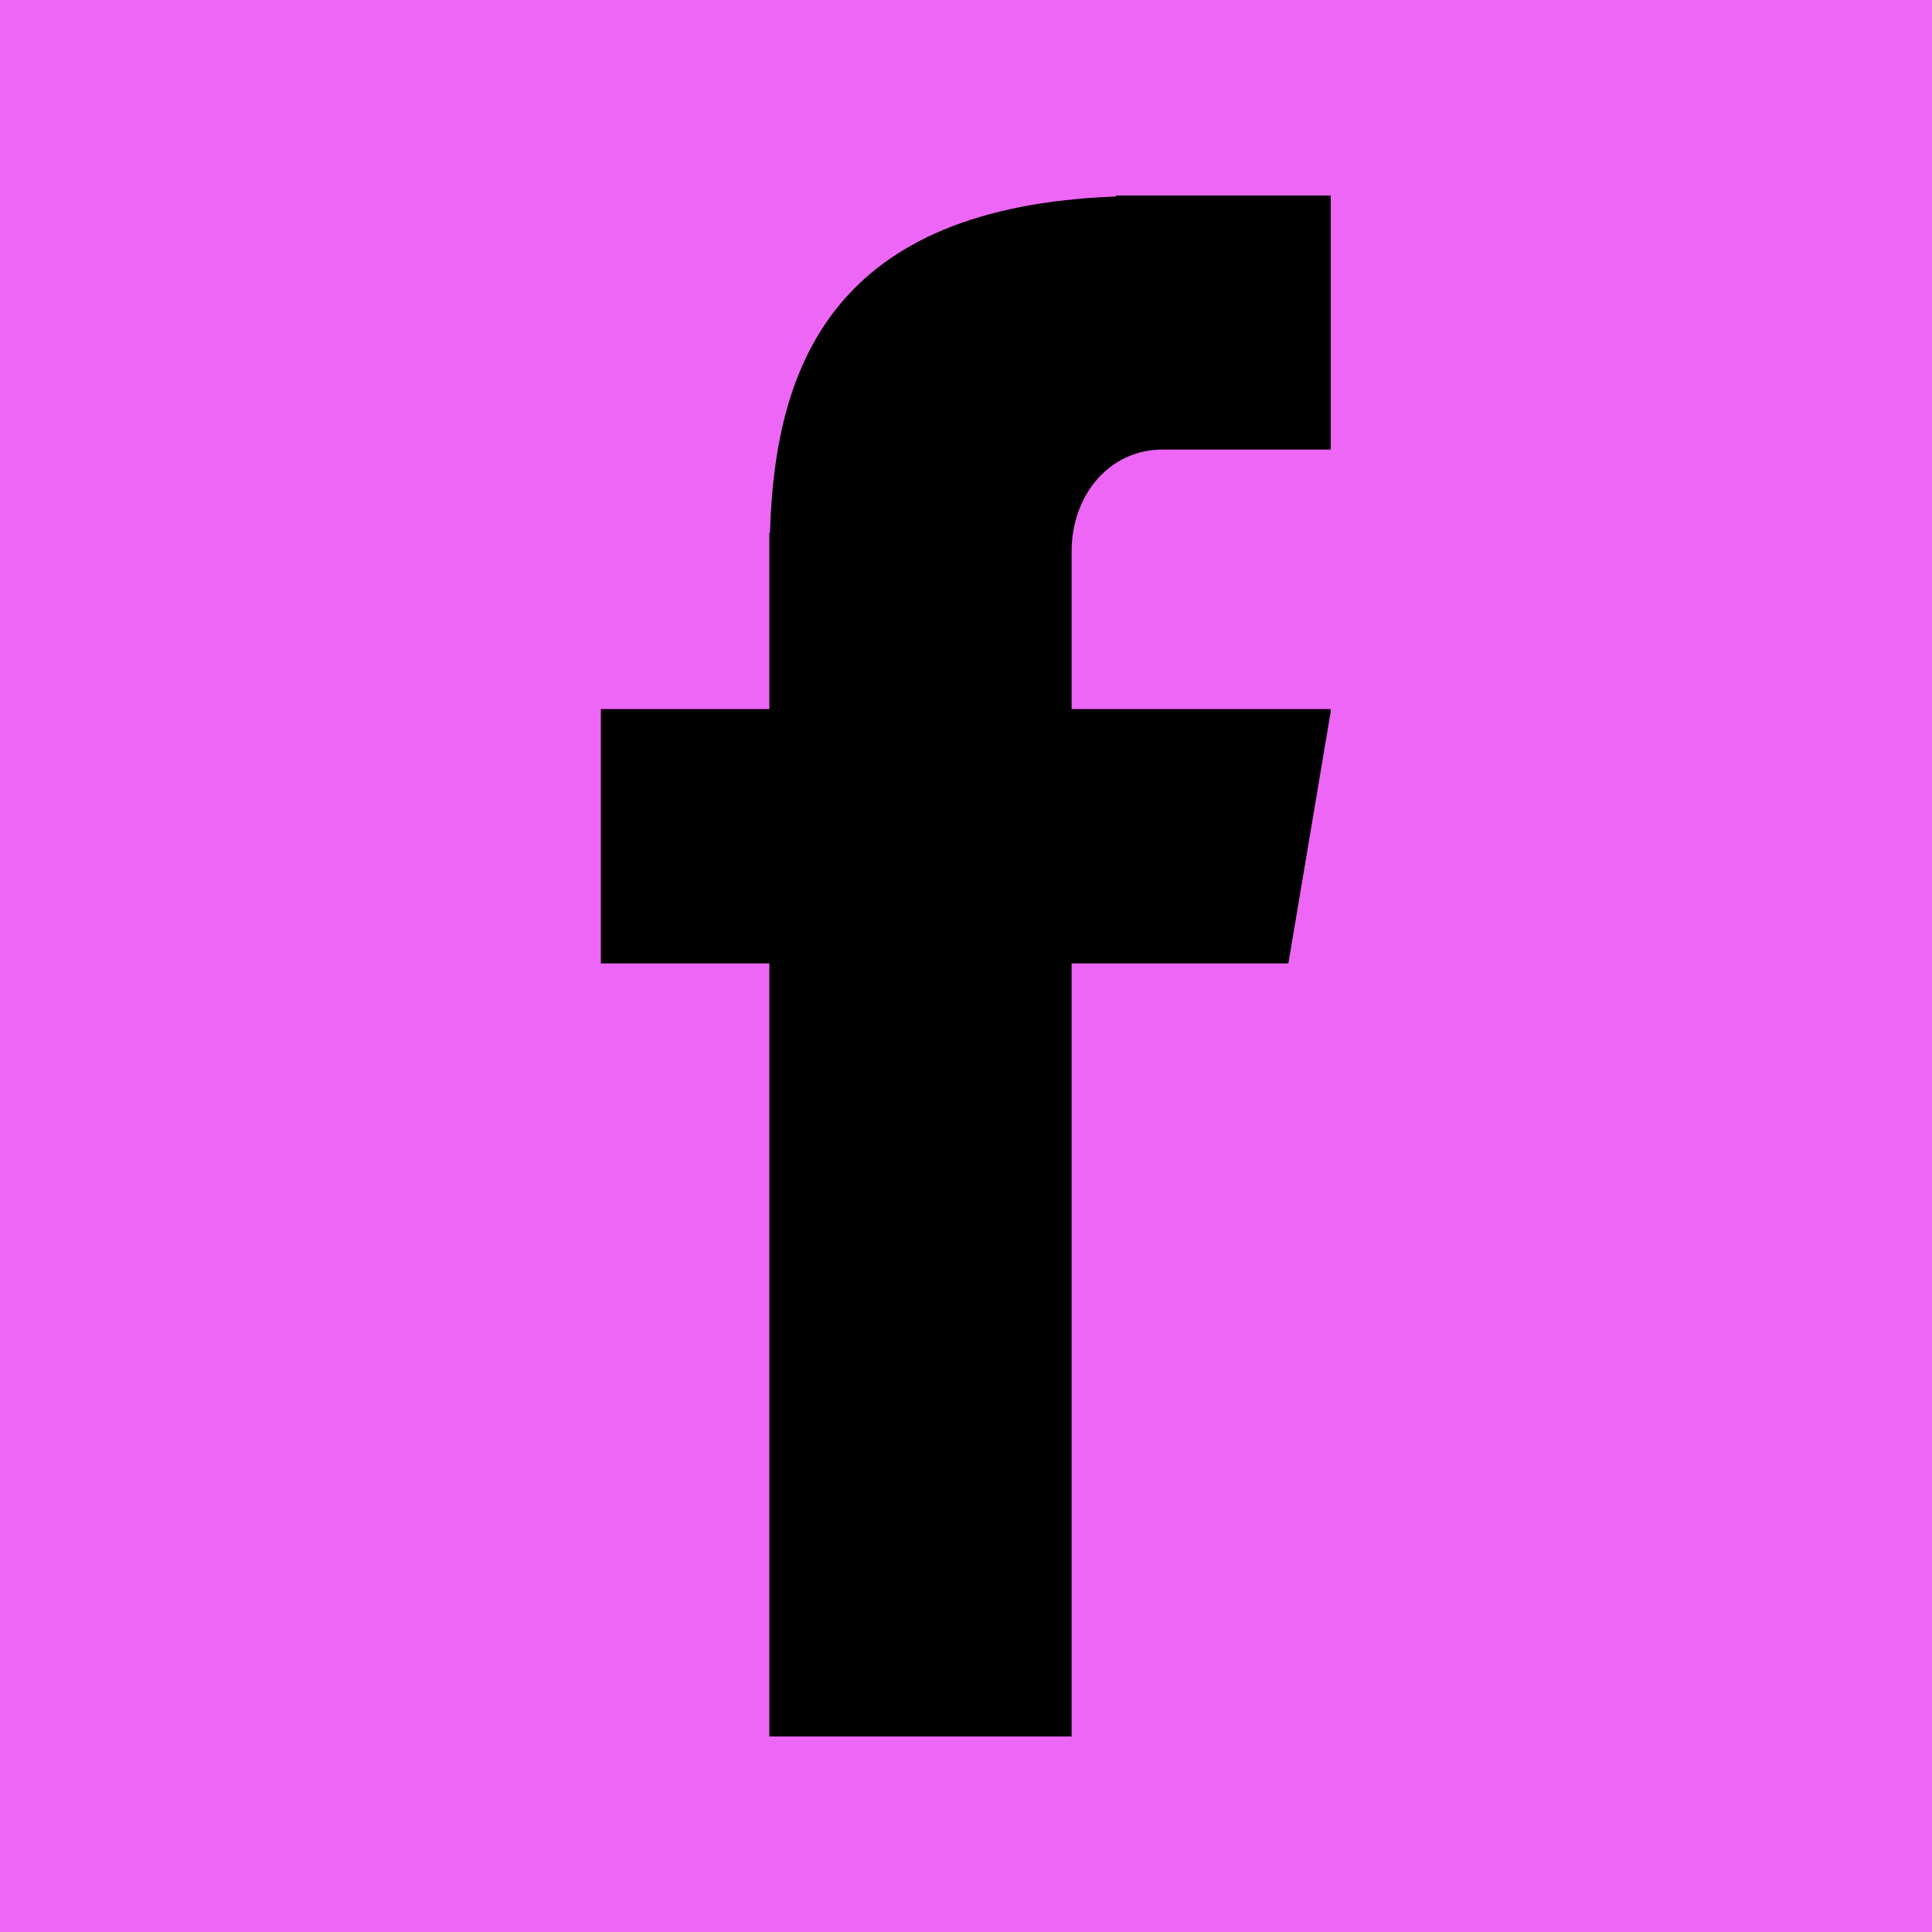 <svg xmlns="http://www.w3.org/2000/svg" xmlns:xlink="http://www.w3.org/1999/xlink" width="1080" zoomAndPan="magnify" viewBox="0 0 810 810" height="1080" preserveAspectRatio="xMidYMid meet" version="1.0"><defs><clipPath id="38c711c2e3"><path d="M 251.91 81 L 557.91 81 L 557.91 729 L 251.91 729 Z M 251.91 81 " clip-rule="nonzero"/></clipPath></defs><rect x="-81" width="972" fill="#ffffff" y="-81" height="972" fill-opacity="1"/><rect x="-81" width="972" fill="#ee66f5" y="-81" height="972" fill-opacity="1"/><g clip-path="url(#38c711c2e3)"><path fill="#000000" d="M 487.449 188.477 L 558.086 188.477 L 558.086 81.98 L 467.891 81.98 L 467.891 82.387 C 349.305 86.734 324.855 153.16 322.816 223.387 L 322.547 223.387 L 322.547 297.281 L 251.91 297.281 L 251.91 403.914 L 322.547 403.914 L 322.547 728.02 L 449.281 728.02 L 449.281 403.914 L 540.156 403.914 L 558.086 297.281 L 449.281 297.281 L 449.281 231.129 C 449.281 207.629 465.039 188.477 487.449 188.477 Z M 487.449 188.477 " fill-opacity="1" fill-rule="nonzero"/></g></svg>